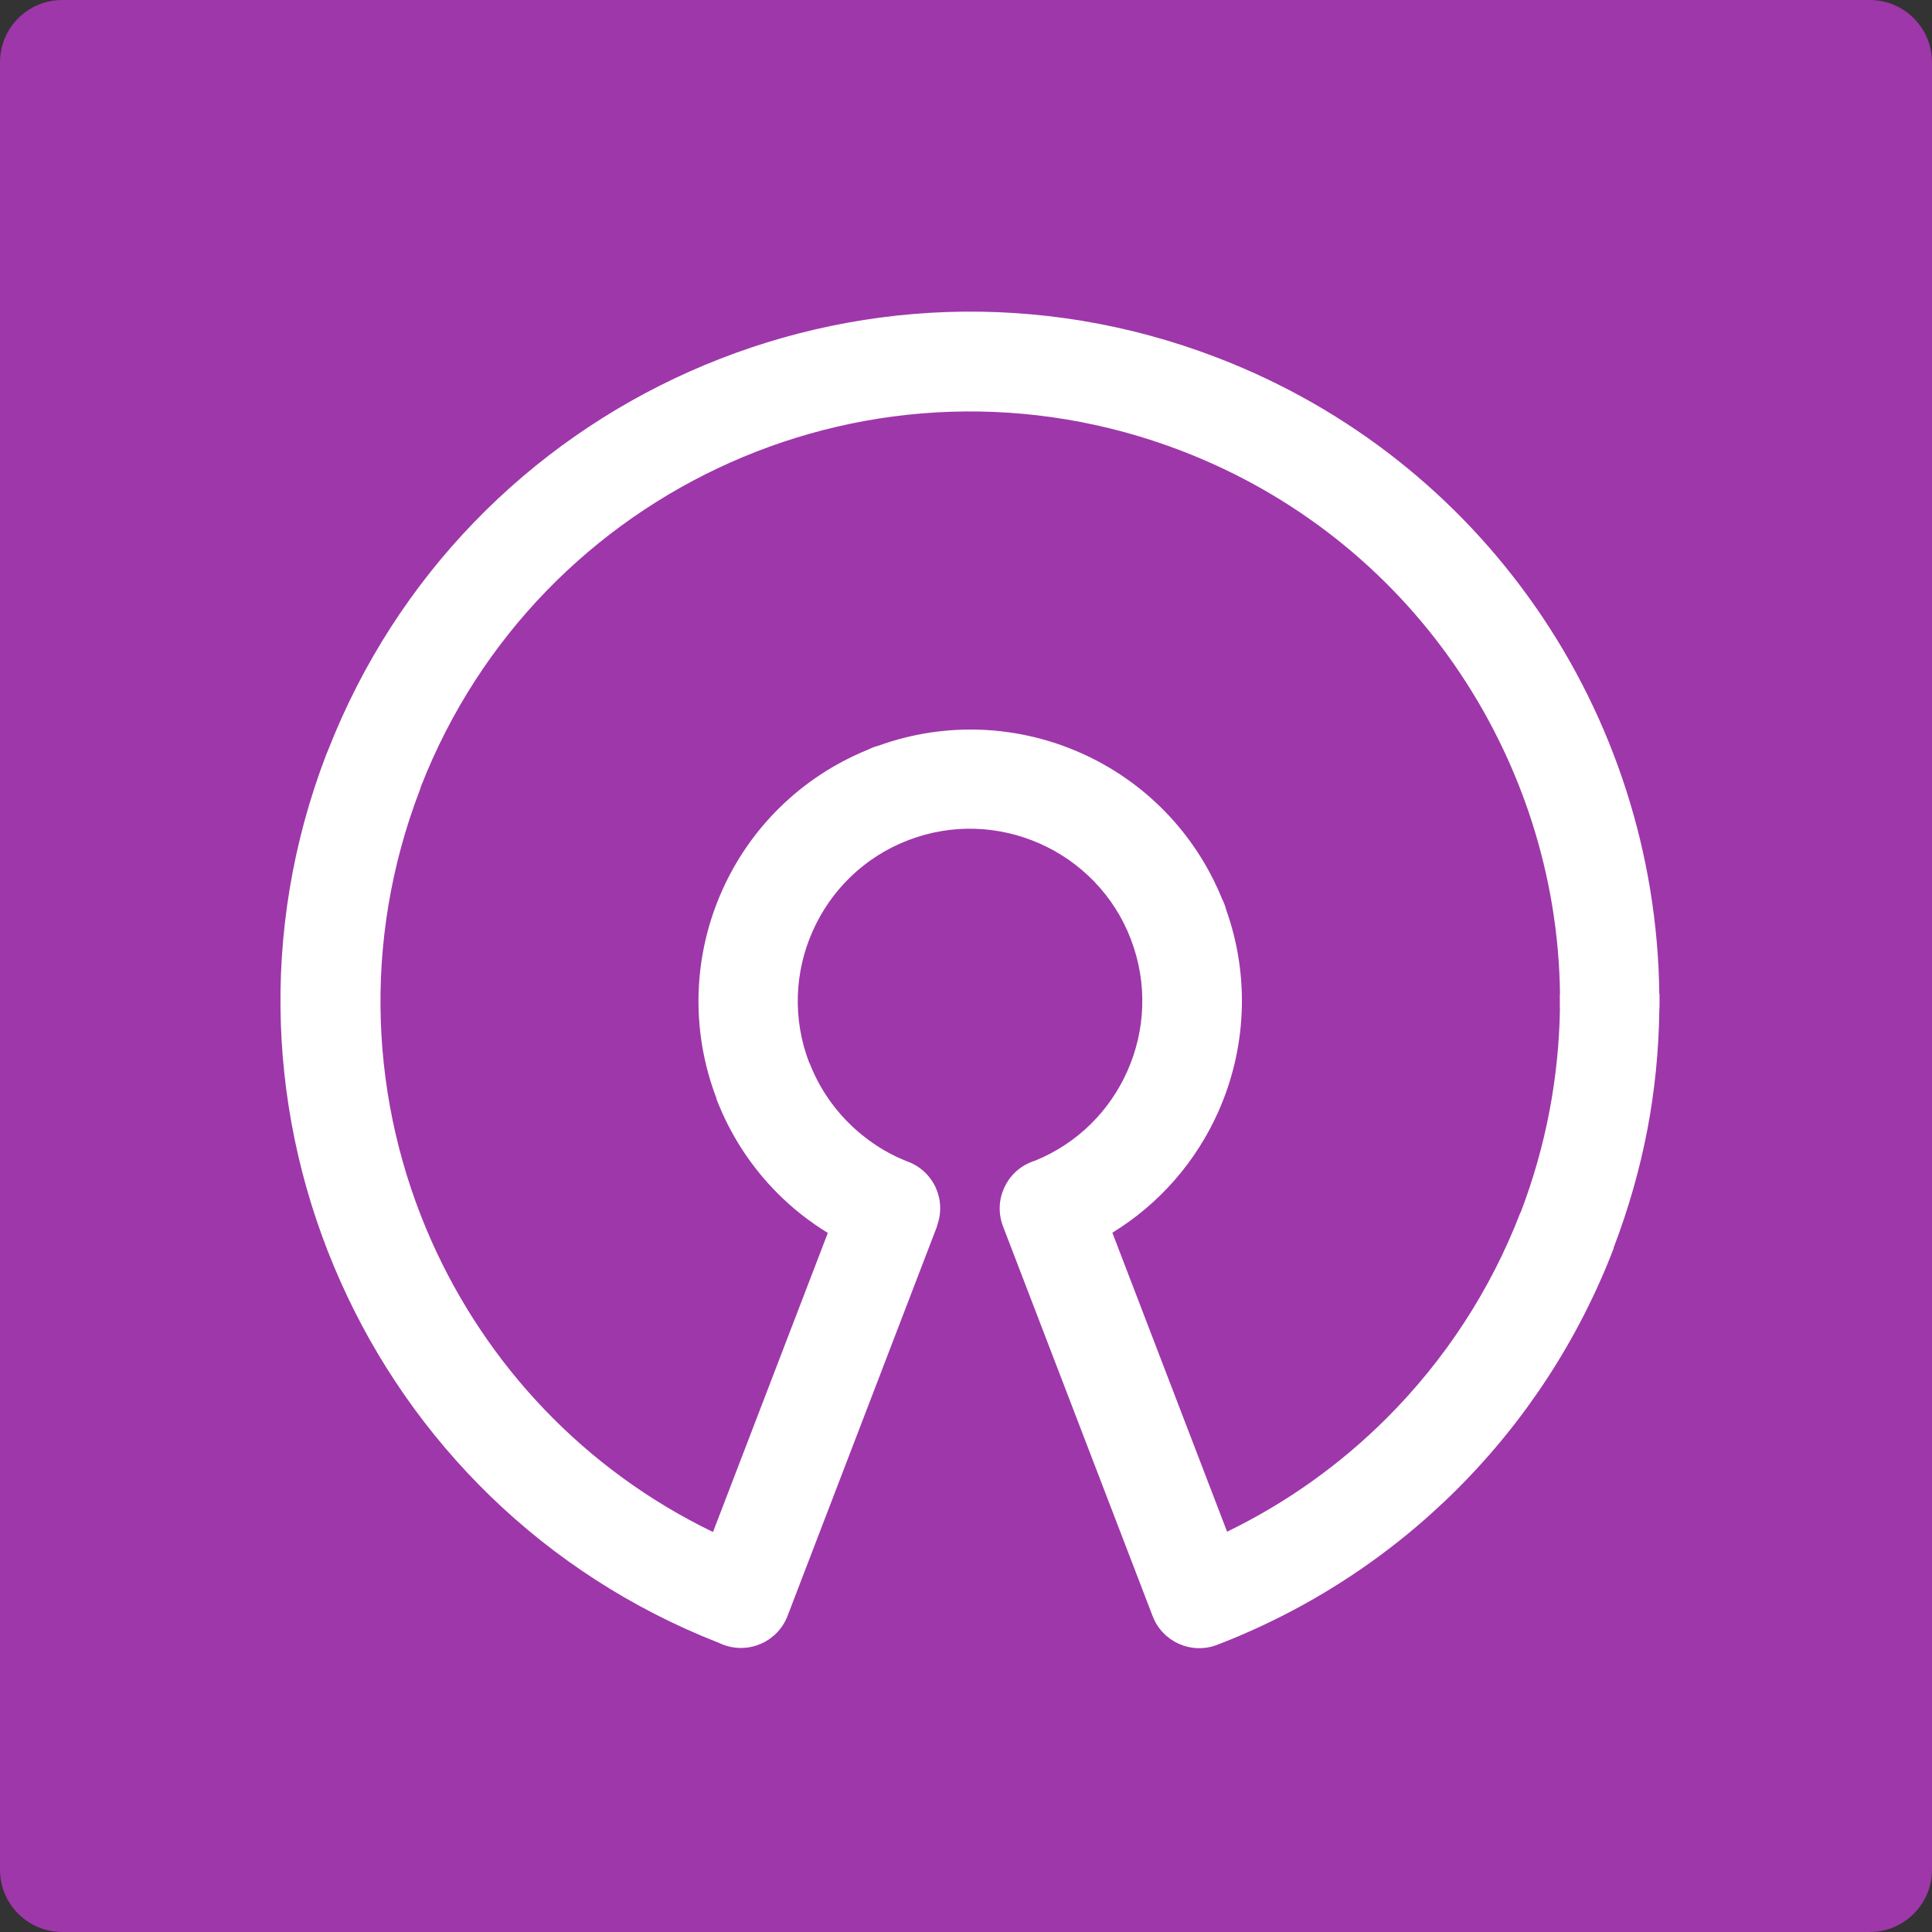 <svg width="62" height="62" viewBox="0 0 62 62" fill="none" xmlns="http://www.w3.org/2000/svg">
<rect x="0" y="0" width="62" height="62" fill="#333333" stroke="none"/>
<path d="M60 0H2C0.895 0 0 0.895 0 2V60C0 61.105 0.895 62 2 62H60C61.105 62 62 61.105 62 60V2C62 0.895 61.105 0 60 0Z" fill="#9E37AA"/>
<path d="M33.222 37.245C34.59 36.687 35.617 35.636 36.178 34.373C36.754 33.078 36.838 31.567 36.29 30.142V30.139C35.746 28.718 34.671 27.651 33.376 27.075C32.084 26.499 30.57 26.415 29.146 26.963C27.725 27.507 26.657 28.582 26.081 29.877C25.505 31.169 25.422 32.683 25.97 34.107V34.111L25.977 34.107C26.256 34.833 26.685 35.486 27.226 36.027C27.774 36.575 28.427 37.008 29.146 37.283C29.969 37.598 30.381 38.519 30.067 39.343L30.074 39.346L25.275 51.852C24.961 52.679 24.036 53.094 23.209 52.78C23.16 52.763 23.115 52.742 23.069 52.721C17.433 50.515 13.209 46.25 10.927 41.126C8.616 35.95 8.285 29.902 10.473 24.206C10.491 24.157 10.511 24.111 10.532 24.066C12.738 18.429 17.003 14.206 22.127 11.924C27.303 9.617 33.355 9.285 39.051 11.473C43.347 13.121 46.834 15.965 49.277 19.476C51.79 23.085 53.197 27.413 53.249 31.888V31.902H53.256V32.282C53.256 32.338 53.252 32.39 53.249 32.443C53.232 33.713 53.106 34.98 52.869 36.233C52.628 37.503 52.265 38.781 51.78 40.051L51.787 40.055C50.663 42.986 48.942 45.608 46.775 47.775C44.607 49.943 41.986 51.66 39.054 52.787C38.227 53.101 37.302 52.686 36.988 51.859L32.186 39.35C31.872 38.523 32.287 37.598 33.114 37.283C33.149 37.27 33.184 37.255 33.222 37.245ZM39.096 35.678C38.395 37.252 37.229 38.62 35.697 39.559L39.379 49.154C41.292 48.225 43.019 46.99 44.506 45.503C46.363 43.646 47.832 41.409 48.792 38.91L48.799 38.913V38.91C49.207 37.842 49.518 36.746 49.727 35.64C49.933 34.551 50.041 33.469 50.059 32.404C50.056 32.362 50.056 32.32 50.056 32.279V31.898H50.062C50.017 28.094 48.806 24.401 46.653 21.305C44.565 18.304 41.585 15.878 37.917 14.468C33.034 12.594 27.858 12.873 23.439 14.841C19.049 16.796 15.398 20.412 13.513 25.228C13.502 25.267 13.489 25.309 13.475 25.347C11.6 30.23 11.88 35.406 13.848 39.828C15.614 43.796 18.738 47.161 22.881 49.164L26.566 39.566C25.98 39.207 25.442 38.784 24.964 38.306C24.109 37.451 23.432 36.418 22.989 35.259L22.996 35.256C22.134 33.008 22.263 30.624 23.17 28.586C24.053 26.6 25.68 24.942 27.851 24.059C27.956 24.007 28.064 23.961 28.182 23.933C30.381 23.138 32.702 23.281 34.692 24.167C36.678 25.05 38.335 26.677 39.218 28.848C39.271 28.952 39.316 29.064 39.344 29.179C40.126 31.368 39.983 33.689 39.096 35.678Z" fill="white"/>
</svg>
